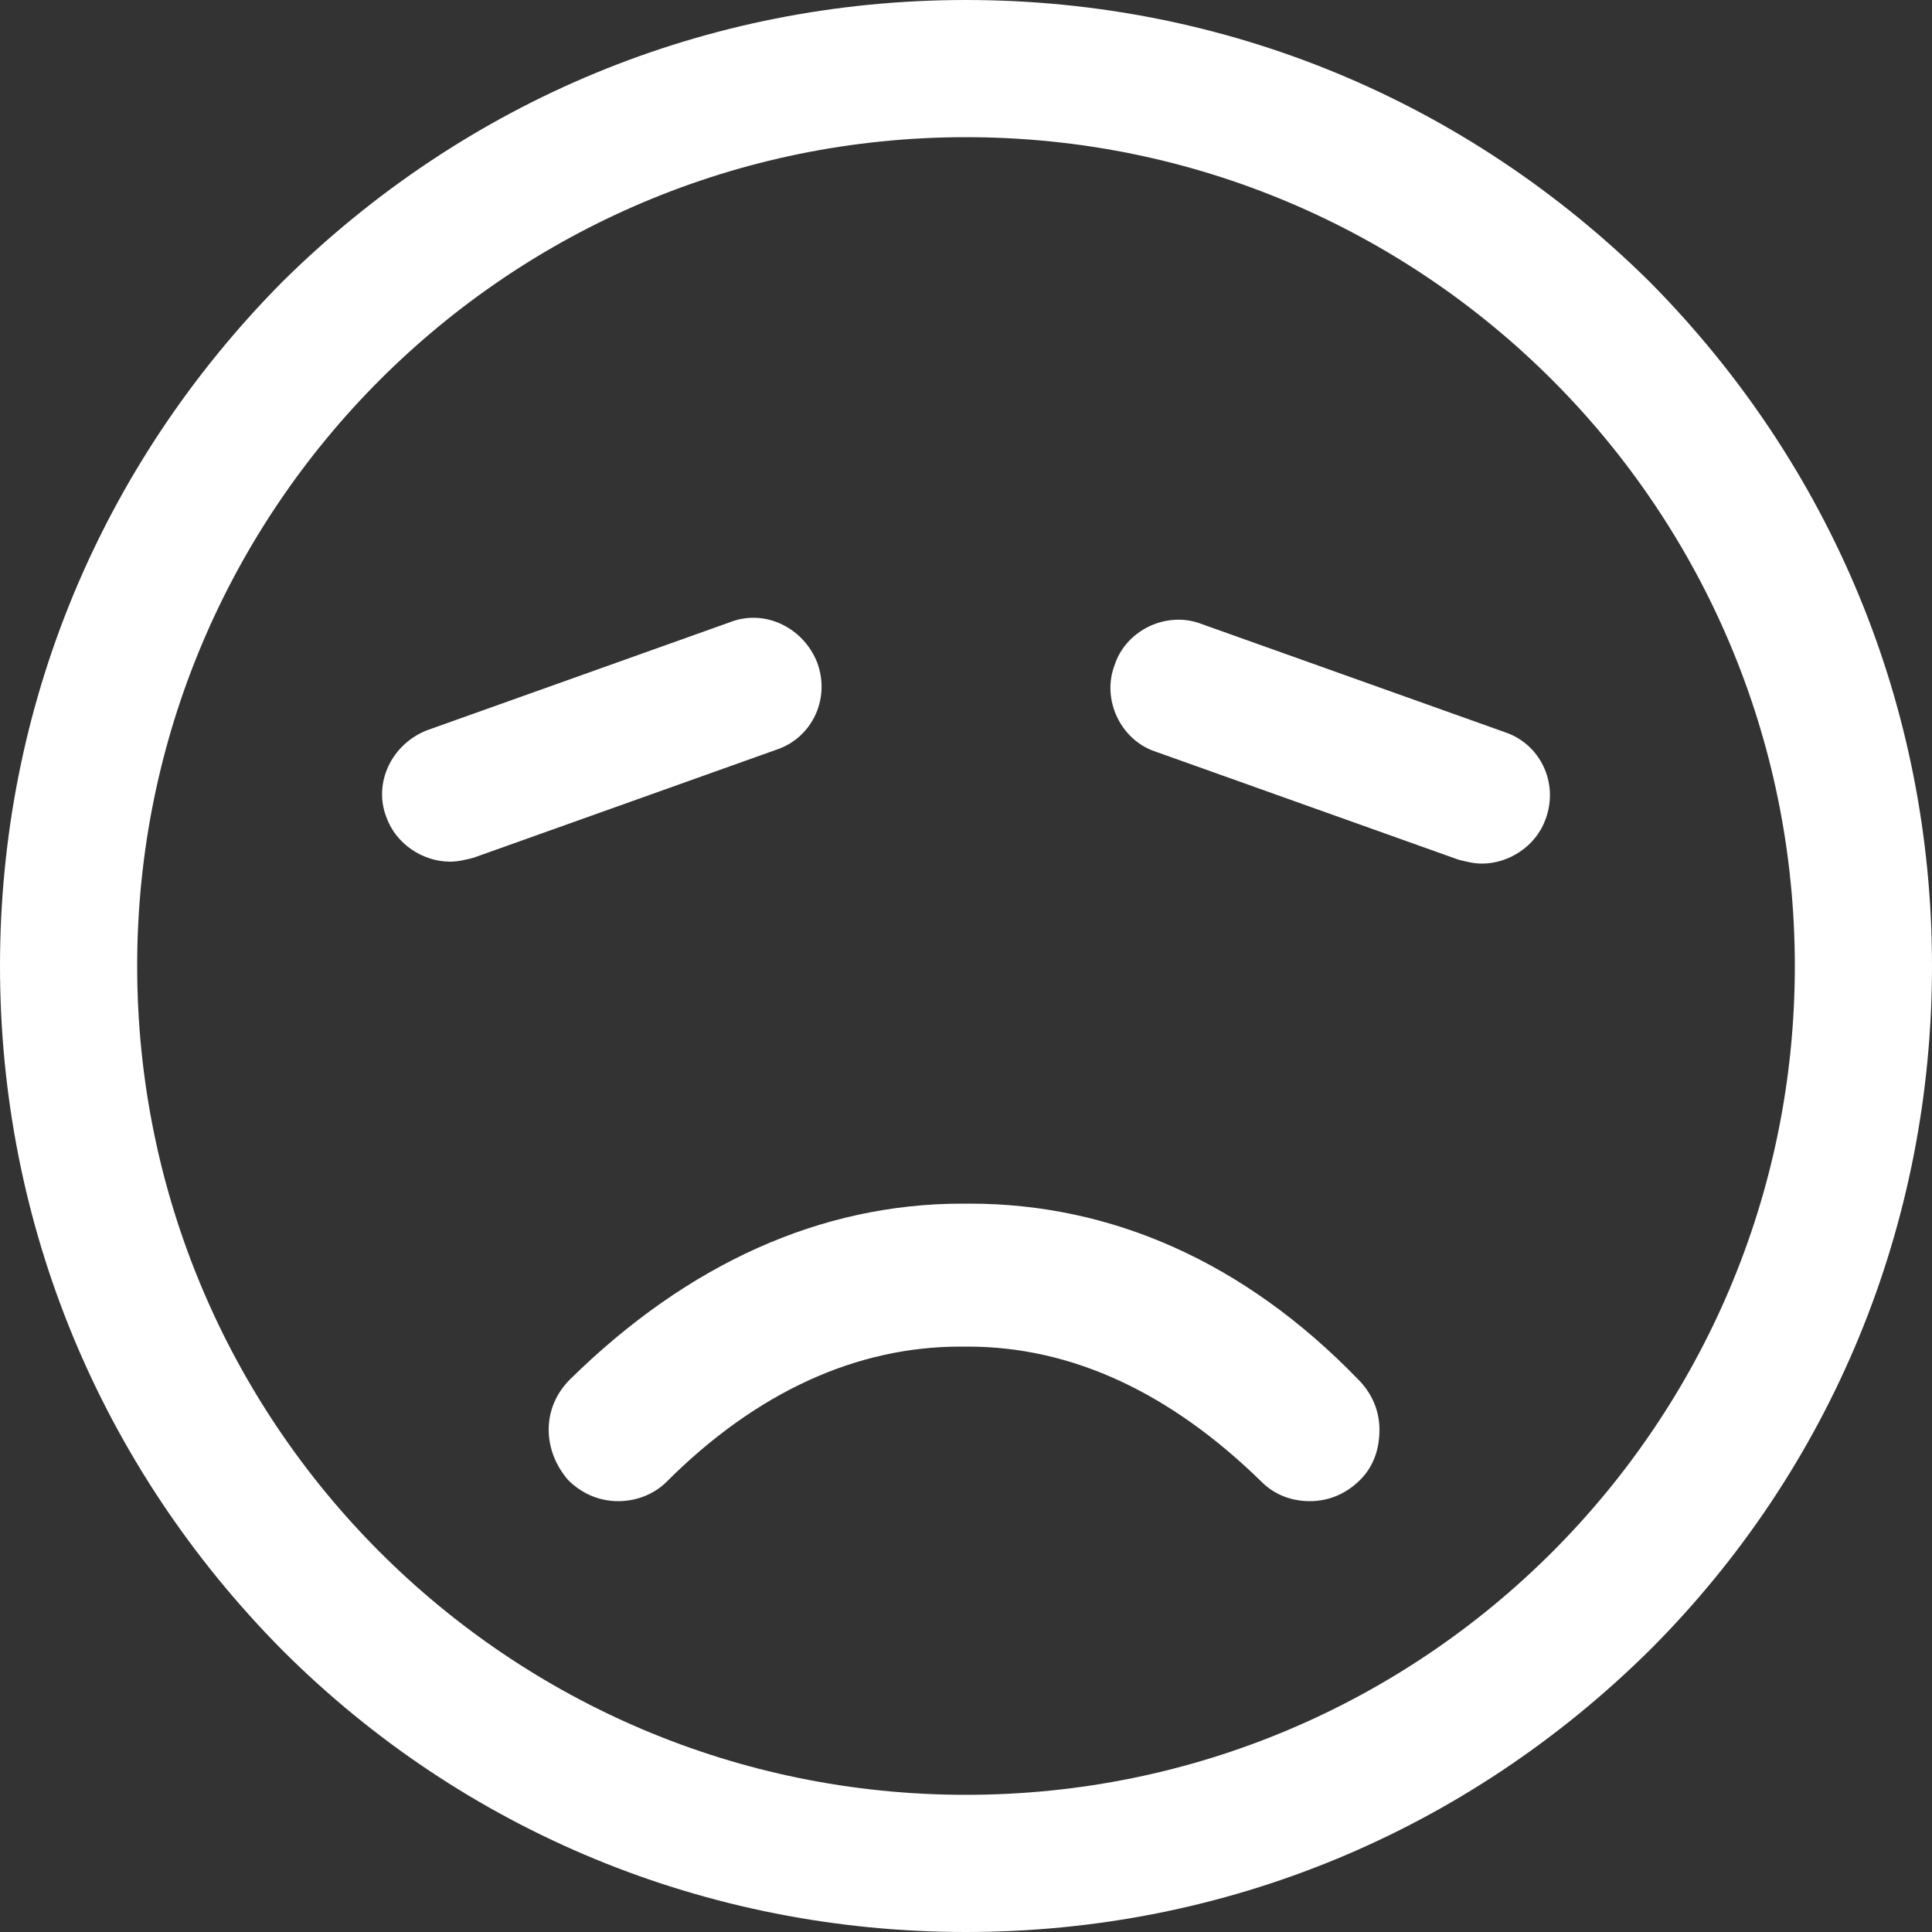 <?xml version="1.0" encoding="utf-8"?>
<!-- Generator: Adobe Illustrator 23.1.0, SVG Export Plug-In . SVG Version: 6.00 Build 0)  -->
<svg version="1.1" id="レイヤー_1" xmlns="http://www.w3.org/2000/svg" xmlns:xlink="http://www.w3.org/1999/xlink" x="0px"
	 y="0px" viewBox="0 0 100 100" style="enable-background:new 0 0 100 100;" xml:space="preserve">
<rect x="0" y="0" width="100" height="100" fill="#333333" stroke="none"/>
<style type="text/css">
	.st0{fill:#FFFFFF;}
</style>
<g>
	<g>
		<path class="st0" d="M77.9,37.9l-15.7-5.6c-1.8-0.7-3.9,0.3-4.5,2.1c-0.7,1.8,0.3,3.9,2.1,4.5l15.7,5.6c0.4,0.1,0.8,0.2,1.2,0.2
			c1.4,0,2.8-0.9,3.3-2.3C80.7,40.5,79.7,38.5,77.9,37.9z M42.3,34.3c-0.7-1.8-2.7-2.8-4.5-2.1l-15.7,5.6c-1.8,0.7-2.8,2.7-2.1,4.5
			c0.5,1.4,1.9,2.3,3.3,2.3c0.4,0,0.8-0.1,1.2-0.2l15.7-5.6C42,38.2,43,36.2,42.3,34.3z M85.4,14.6C75.9,5.2,63.4,0,50,0
			C36.6,0,24.1,5.2,14.6,14.6C5.2,24.1,0,36.6,0,50c0,13.4,5.2,25.9,14.6,35.4c9.4,9.4,22,14.6,35.4,14.6c13.4,0,25.9-5.2,35.4-14.6
			c9.4-9.4,14.6-22,14.6-35.4C100,36.6,94.8,24.1,85.4,14.6z M50,92.9C26.3,92.9,7.1,73.7,7.1,50C7.1,26.3,26.3,7.1,50,7.1
			S92.9,26.3,92.9,50C92.9,73.7,73.7,92.9,50,92.9z M50.2,62.3c0,0-0.1,0-0.2,0s-0.2,0-0.2,0c-7.3,0-14.2,3.1-20.3,9.1
			c-0.7,0.7-1.1,1.6-1.1,2.6c0,1,0.4,1.9,1,2.6c0.7,0.7,1.6,1.1,2.6,1.1c1,0,1.9-0.4,2.5-1c4.7-4.7,9.9-7,15.2-7c0,0,0.1,0,0.2,0
			c0.1,0,0.2,0,0.2,0c5.4,0,10.5,2.4,15.2,7c0.7,0.7,1.6,1,2.5,1c1,0,1.9-0.4,2.6-1.1c0.7-0.7,1-1.6,1-2.6c0-1-0.4-1.9-1.1-2.6
			C64.4,65.3,57.5,62.3,50.2,62.3z"/>
	</g>
</g>
</svg>
